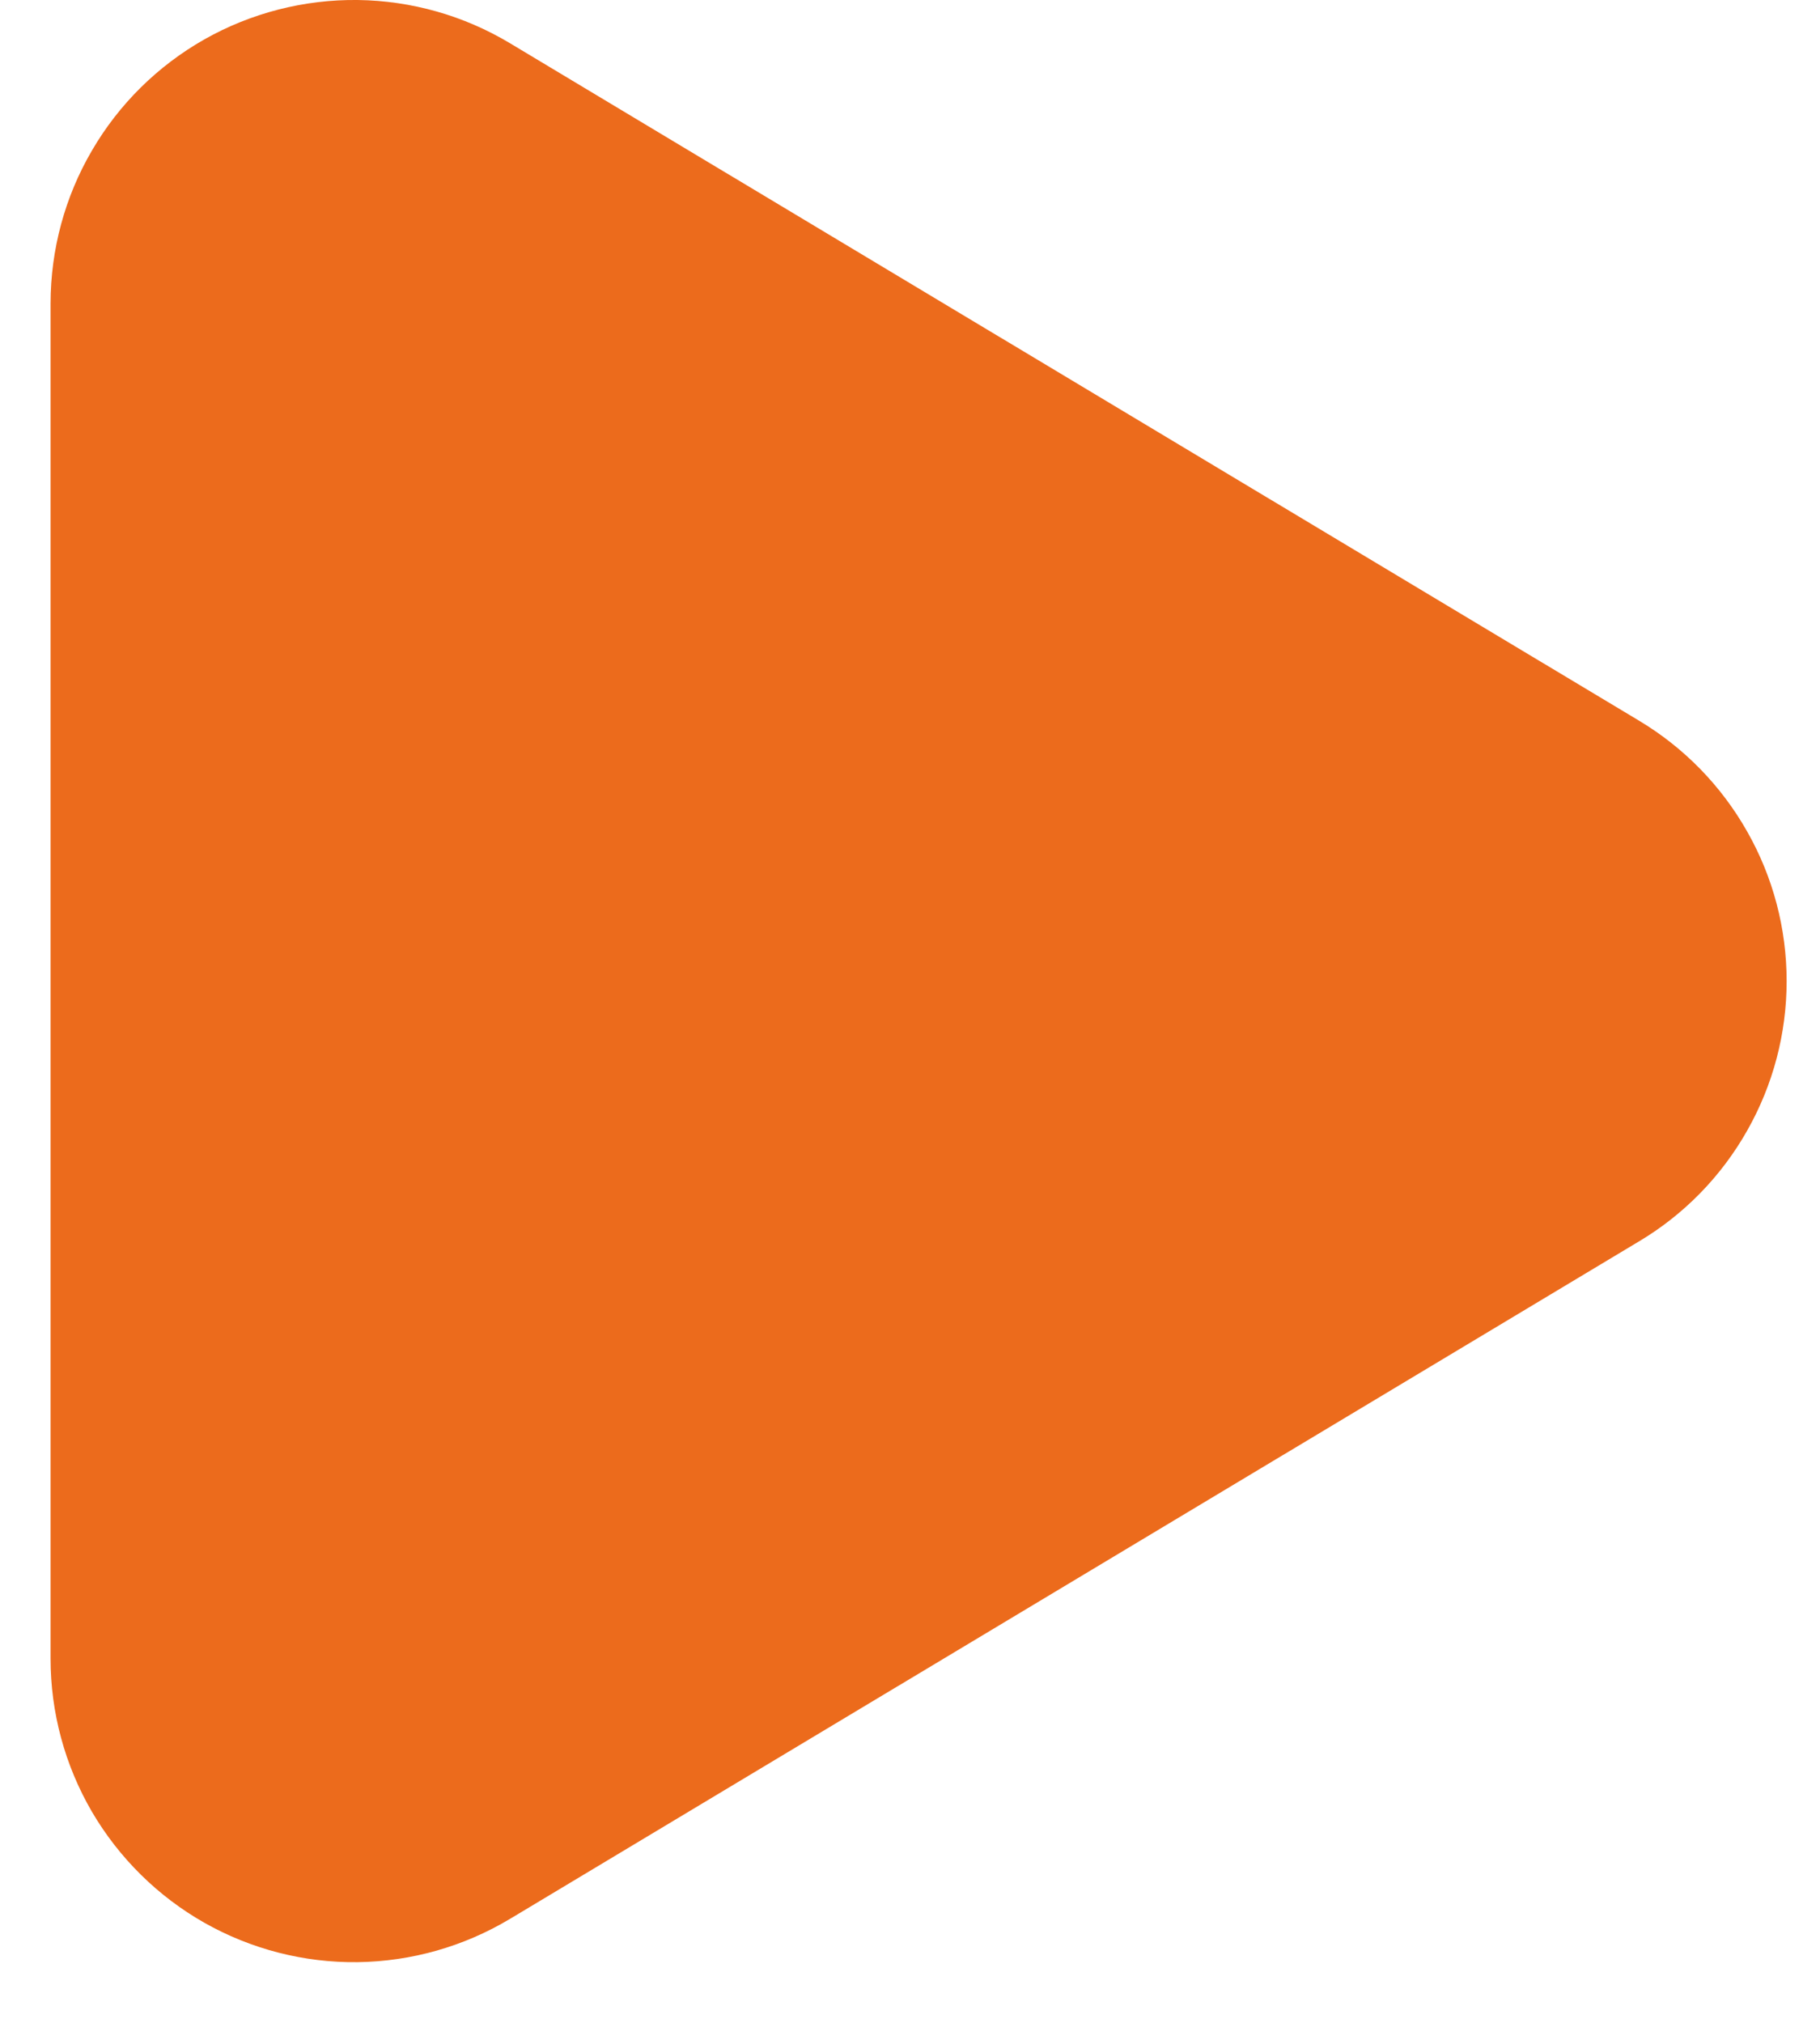 <?xml version="1.0" encoding="UTF-8"?> <svg xmlns="http://www.w3.org/2000/svg" width="18" height="20" viewBox="0 0 18 20" fill="none"><path d="M16.213 7.127C16.658 7.394 17.025 7.771 17.28 8.222C17.536 8.672 17.67 9.182 17.67 9.7C17.67 10.218 17.536 10.727 17.28 11.178C17.025 11.629 16.658 12.006 16.213 12.272L5.044 18.972C4.589 19.245 4.069 19.393 3.538 19.4C3.007 19.407 2.484 19.272 2.022 19.011C1.56 18.749 1.176 18.369 0.908 17.911C0.641 17.452 0.5 16.93 0.5 16.399V2.999C0.501 2.468 0.641 1.947 0.909 1.489C1.176 1.03 1.56 0.651 2.022 0.389C2.484 0.128 3.007 -0.006 3.538 0C4.069 0.007 4.588 0.154 5.043 0.427L16.213 7.127Z" fill="#EC6B1C"></path></svg> 